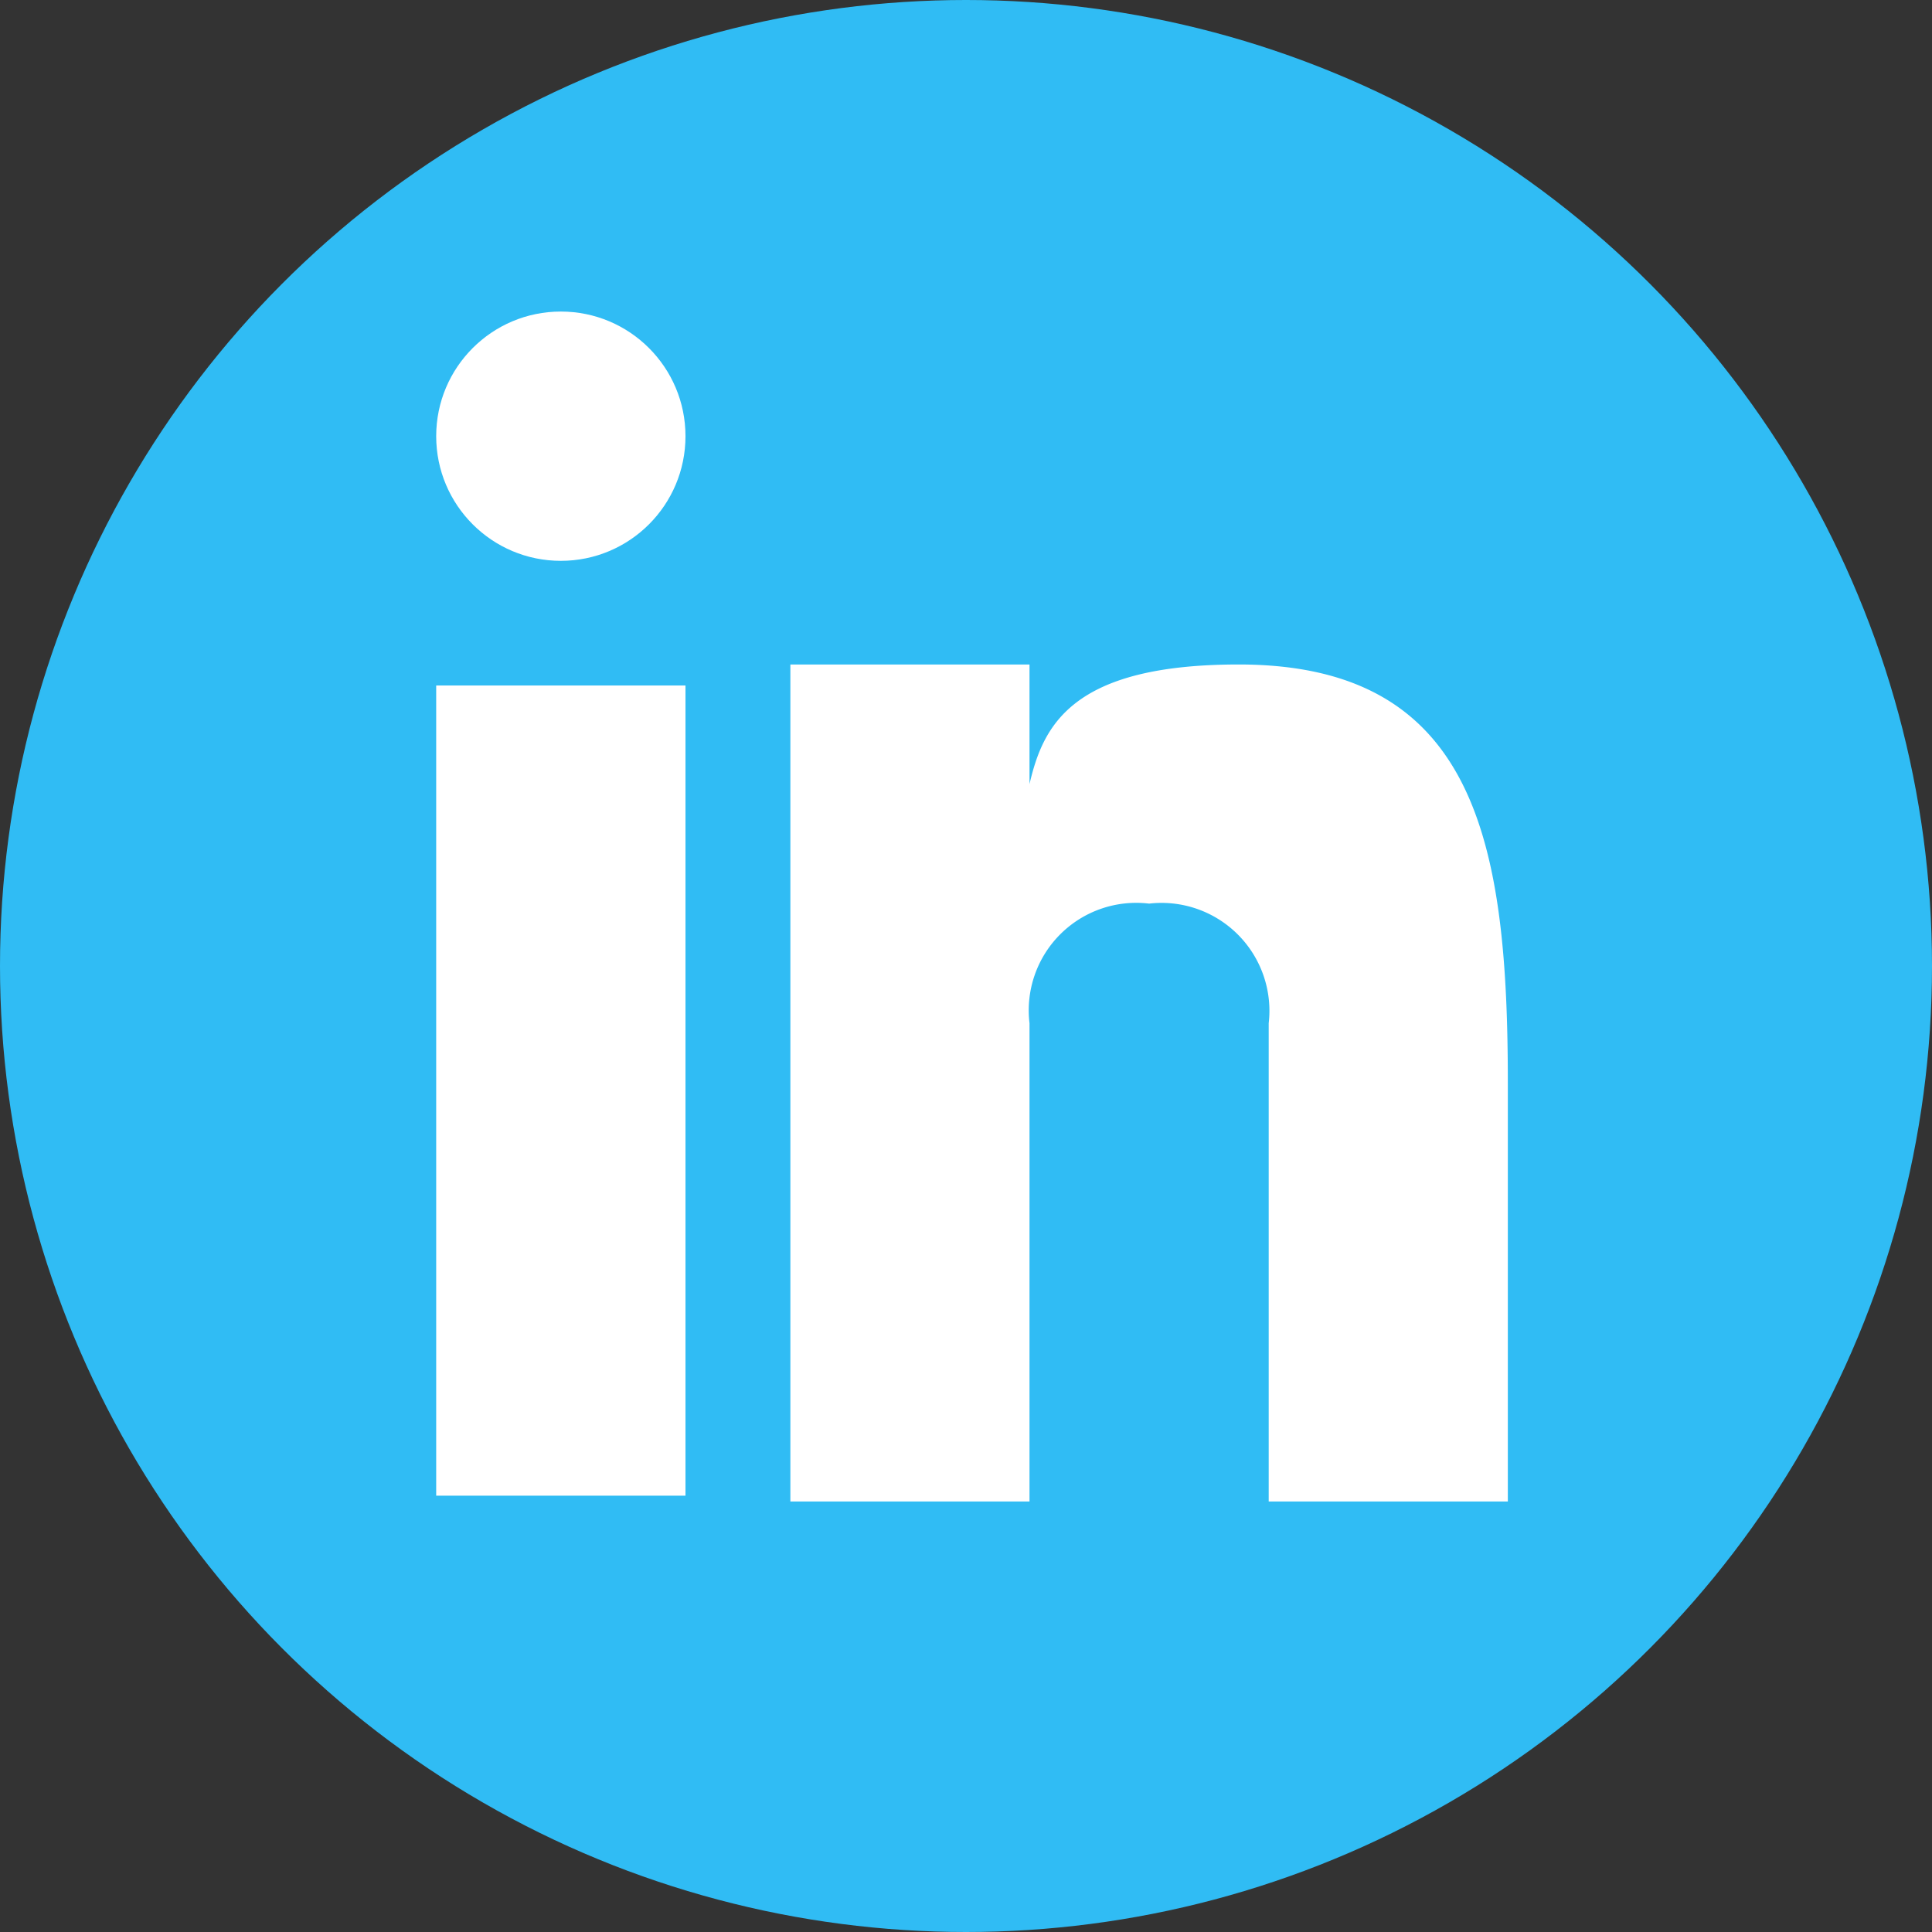 <svg xmlns="http://www.w3.org/2000/svg" width="31" height="31" viewBox="0 0 31 31">
  <rect x="0" y="0" width="31" height="31" fill="#333333" stroke="none"/>
  <g id="_317750_linkedin_icon" data-name="317750_linkedin_icon" transform="translate(0.133)">
    <circle id="Elipse_310" data-name="Elipse 310" cx="15.5" cy="15.5" r="15.5" transform="translate(-0.133 0)" fill="#30bcf4"/>
    <g id="Grupo_5806" data-name="Grupo 5806" transform="translate(7.293 5.469)">
      <rect id="Retângulo_1788" data-name="Retângulo 1788" width="4" height="13" transform="translate(-0.427 5.53)" fill="#fff"/>
      <path id="Caminho_2703" data-name="Caminho 2703" d="M20.194,11c-2.677,0-3.138.977-3.357,1.919V11H13V24.43h3.837V16.756a1.725,1.725,0,0,1,1.919-1.919,1.731,1.731,0,0,1,1.919,1.919V24.43h3.837V17.715C24.512,13.878,24.012,11,20.194,11Z" transform="translate(-7.744 -5.807)" fill="#fff"/>
      <circle id="Elipse_311" data-name="Elipse 311" cx="2" cy="2" r="2" transform="translate(-0.427 -0.47)" fill="#fff"/>
    </g>
  </g>
</svg>
